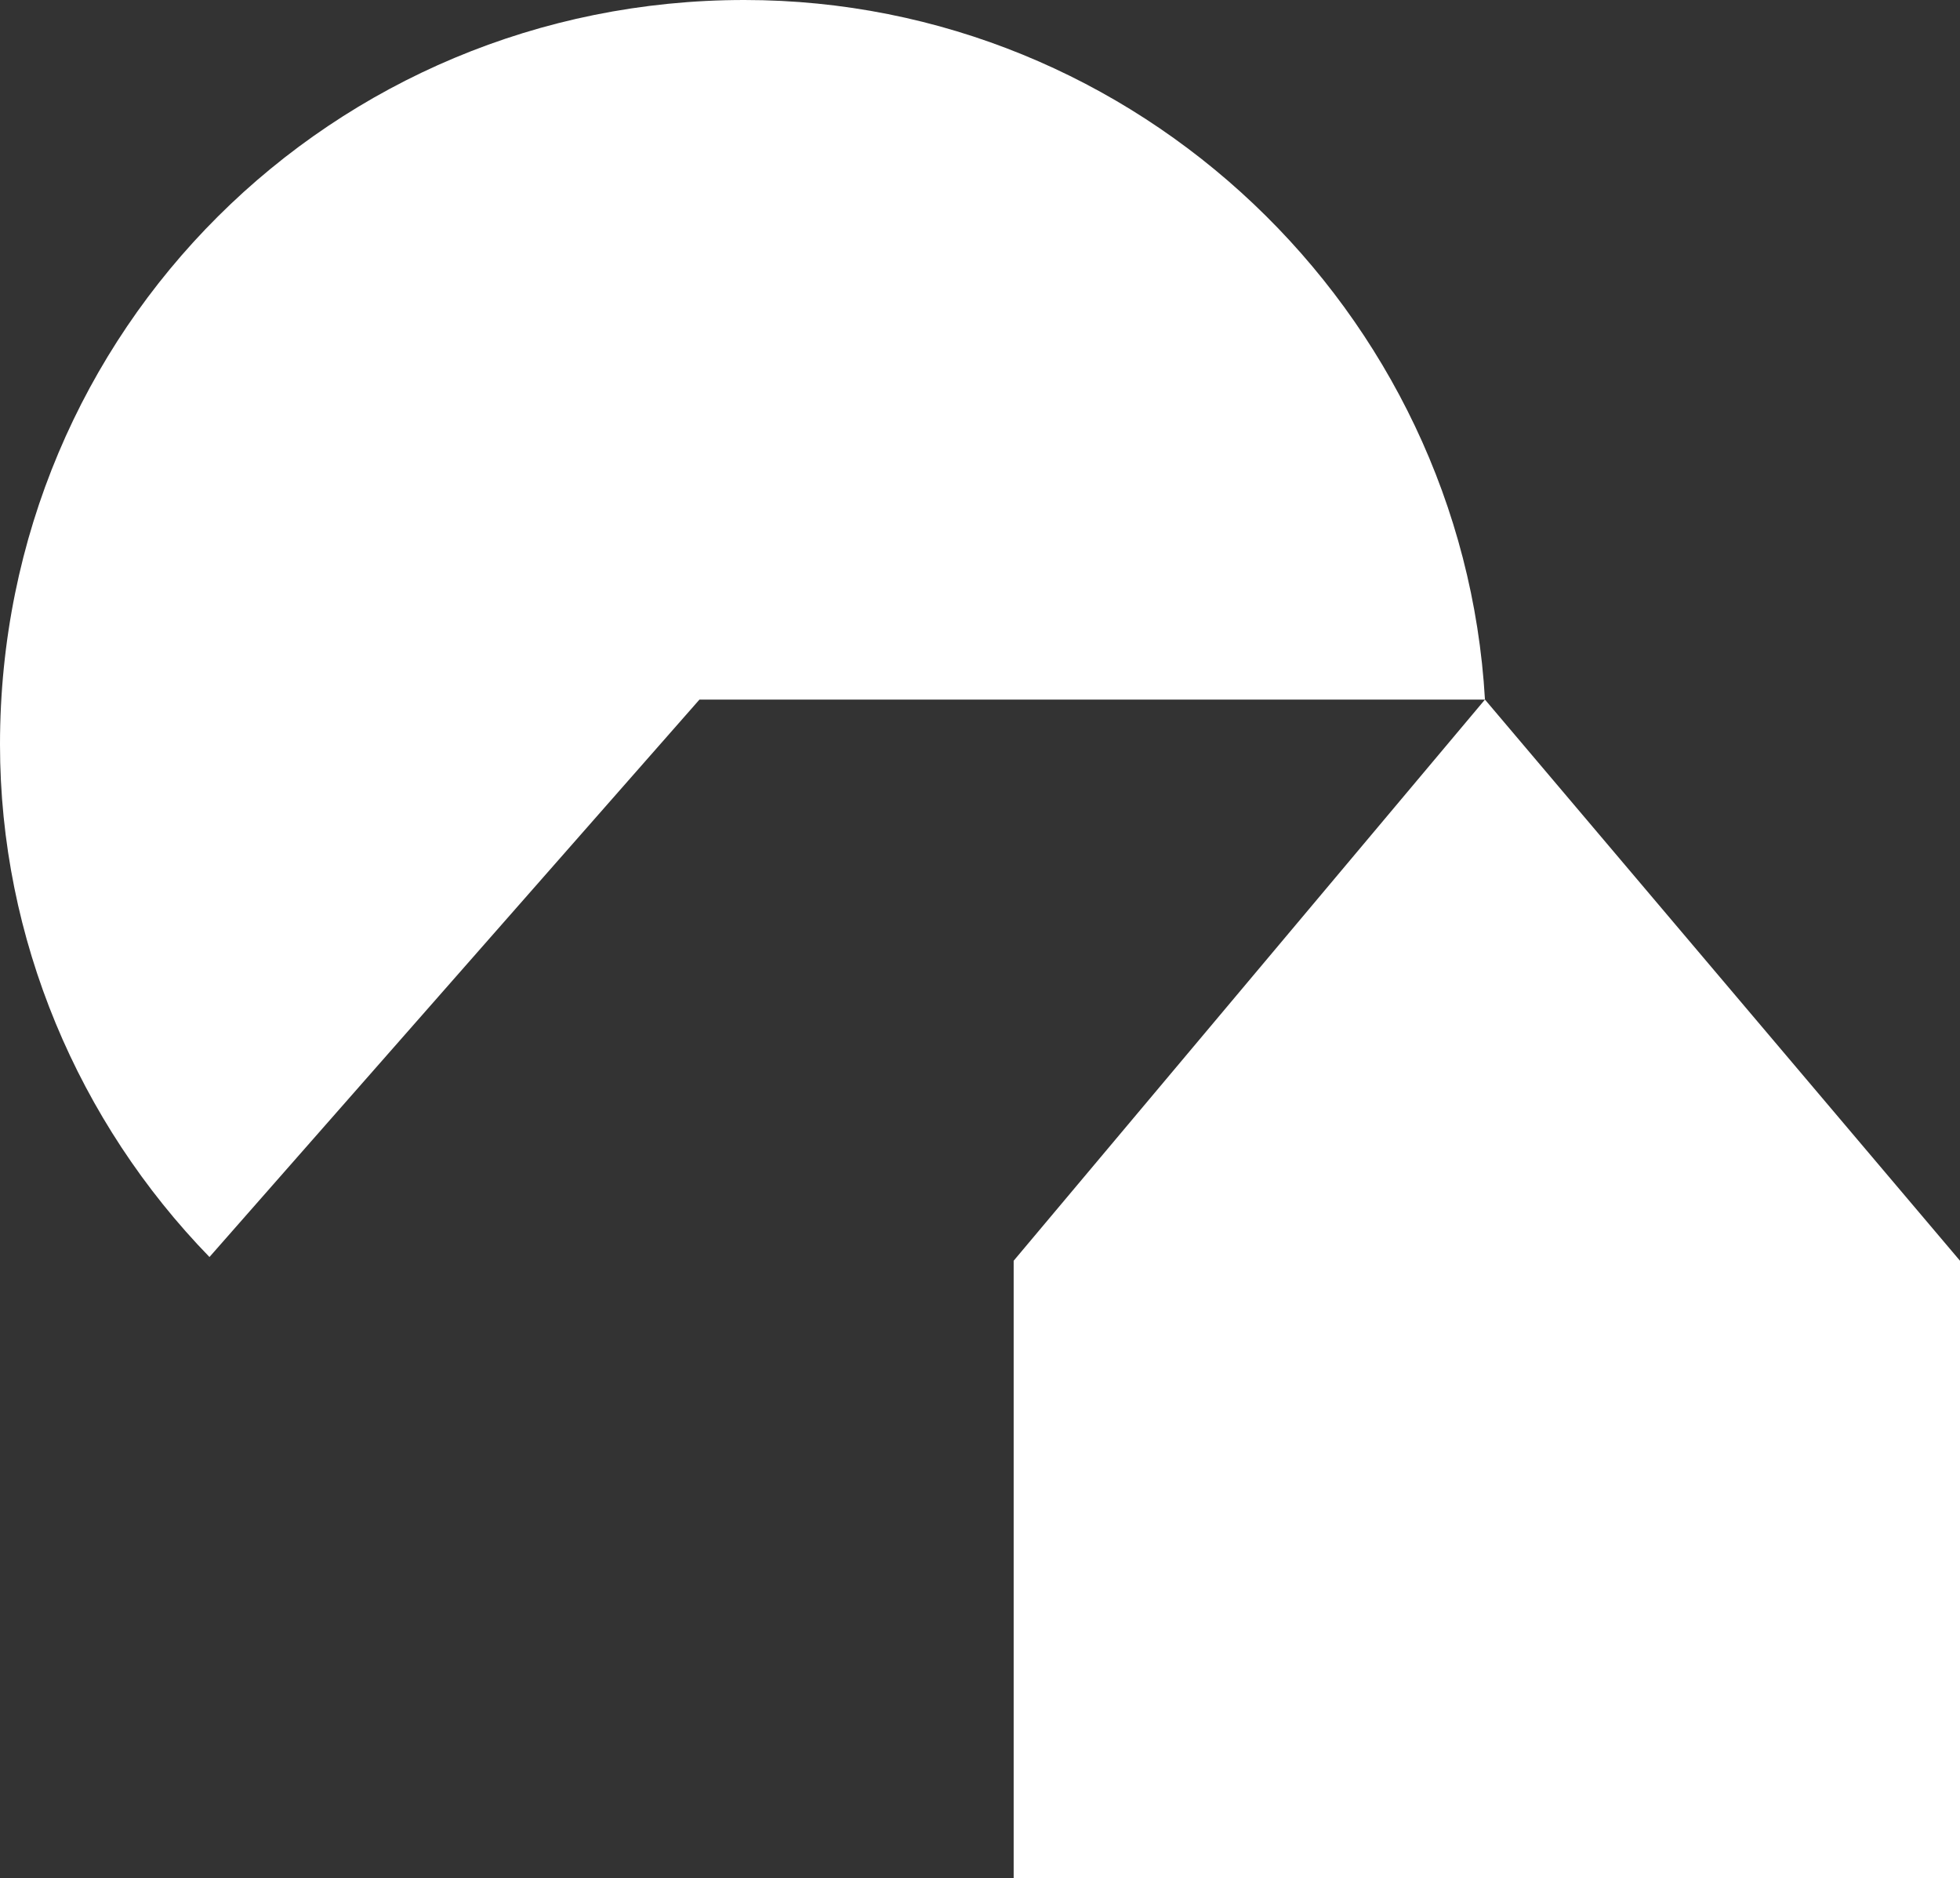 <svg version="1.1" id="Layer_1" xmlns:x="ns_extend;" xmlns:i="ns_ai;" xmlns:graph="ns_graphs;" xmlns="http://www.w3.org/2000/svg" xmlns:xlink="http://www.w3.org/1999/xlink" x="0px" y="0px" viewBox="0 0 52.4 50.2" style="enable-background:new 0 0 52.4 50.2;" xml:space="preserve">
 <rect x="0" y="0" width="52.4" height="50.2" fill="#333333" stroke="none"/>
 <style type="text/css">
  .st0{fill:#FFFFFF;}
 </style>
 <g>
  <path class="st0" d="M39.7,18.7C39.1,8.3,30.4,0,19.9,0C8.9,0,0,8.8,0,19.9C0,25.1,2.1,30,5.6,33.6l13.1-14.9H39.7L39.7,18.7z
		 M27.1,50.2h25.3V33.7l-12.7-15l-12.6,15L27.1,50.2L27.1,50.2C27.1,50.2,27.1,50.2,27.1,50.2z">
  </path>
 </g>
</svg>